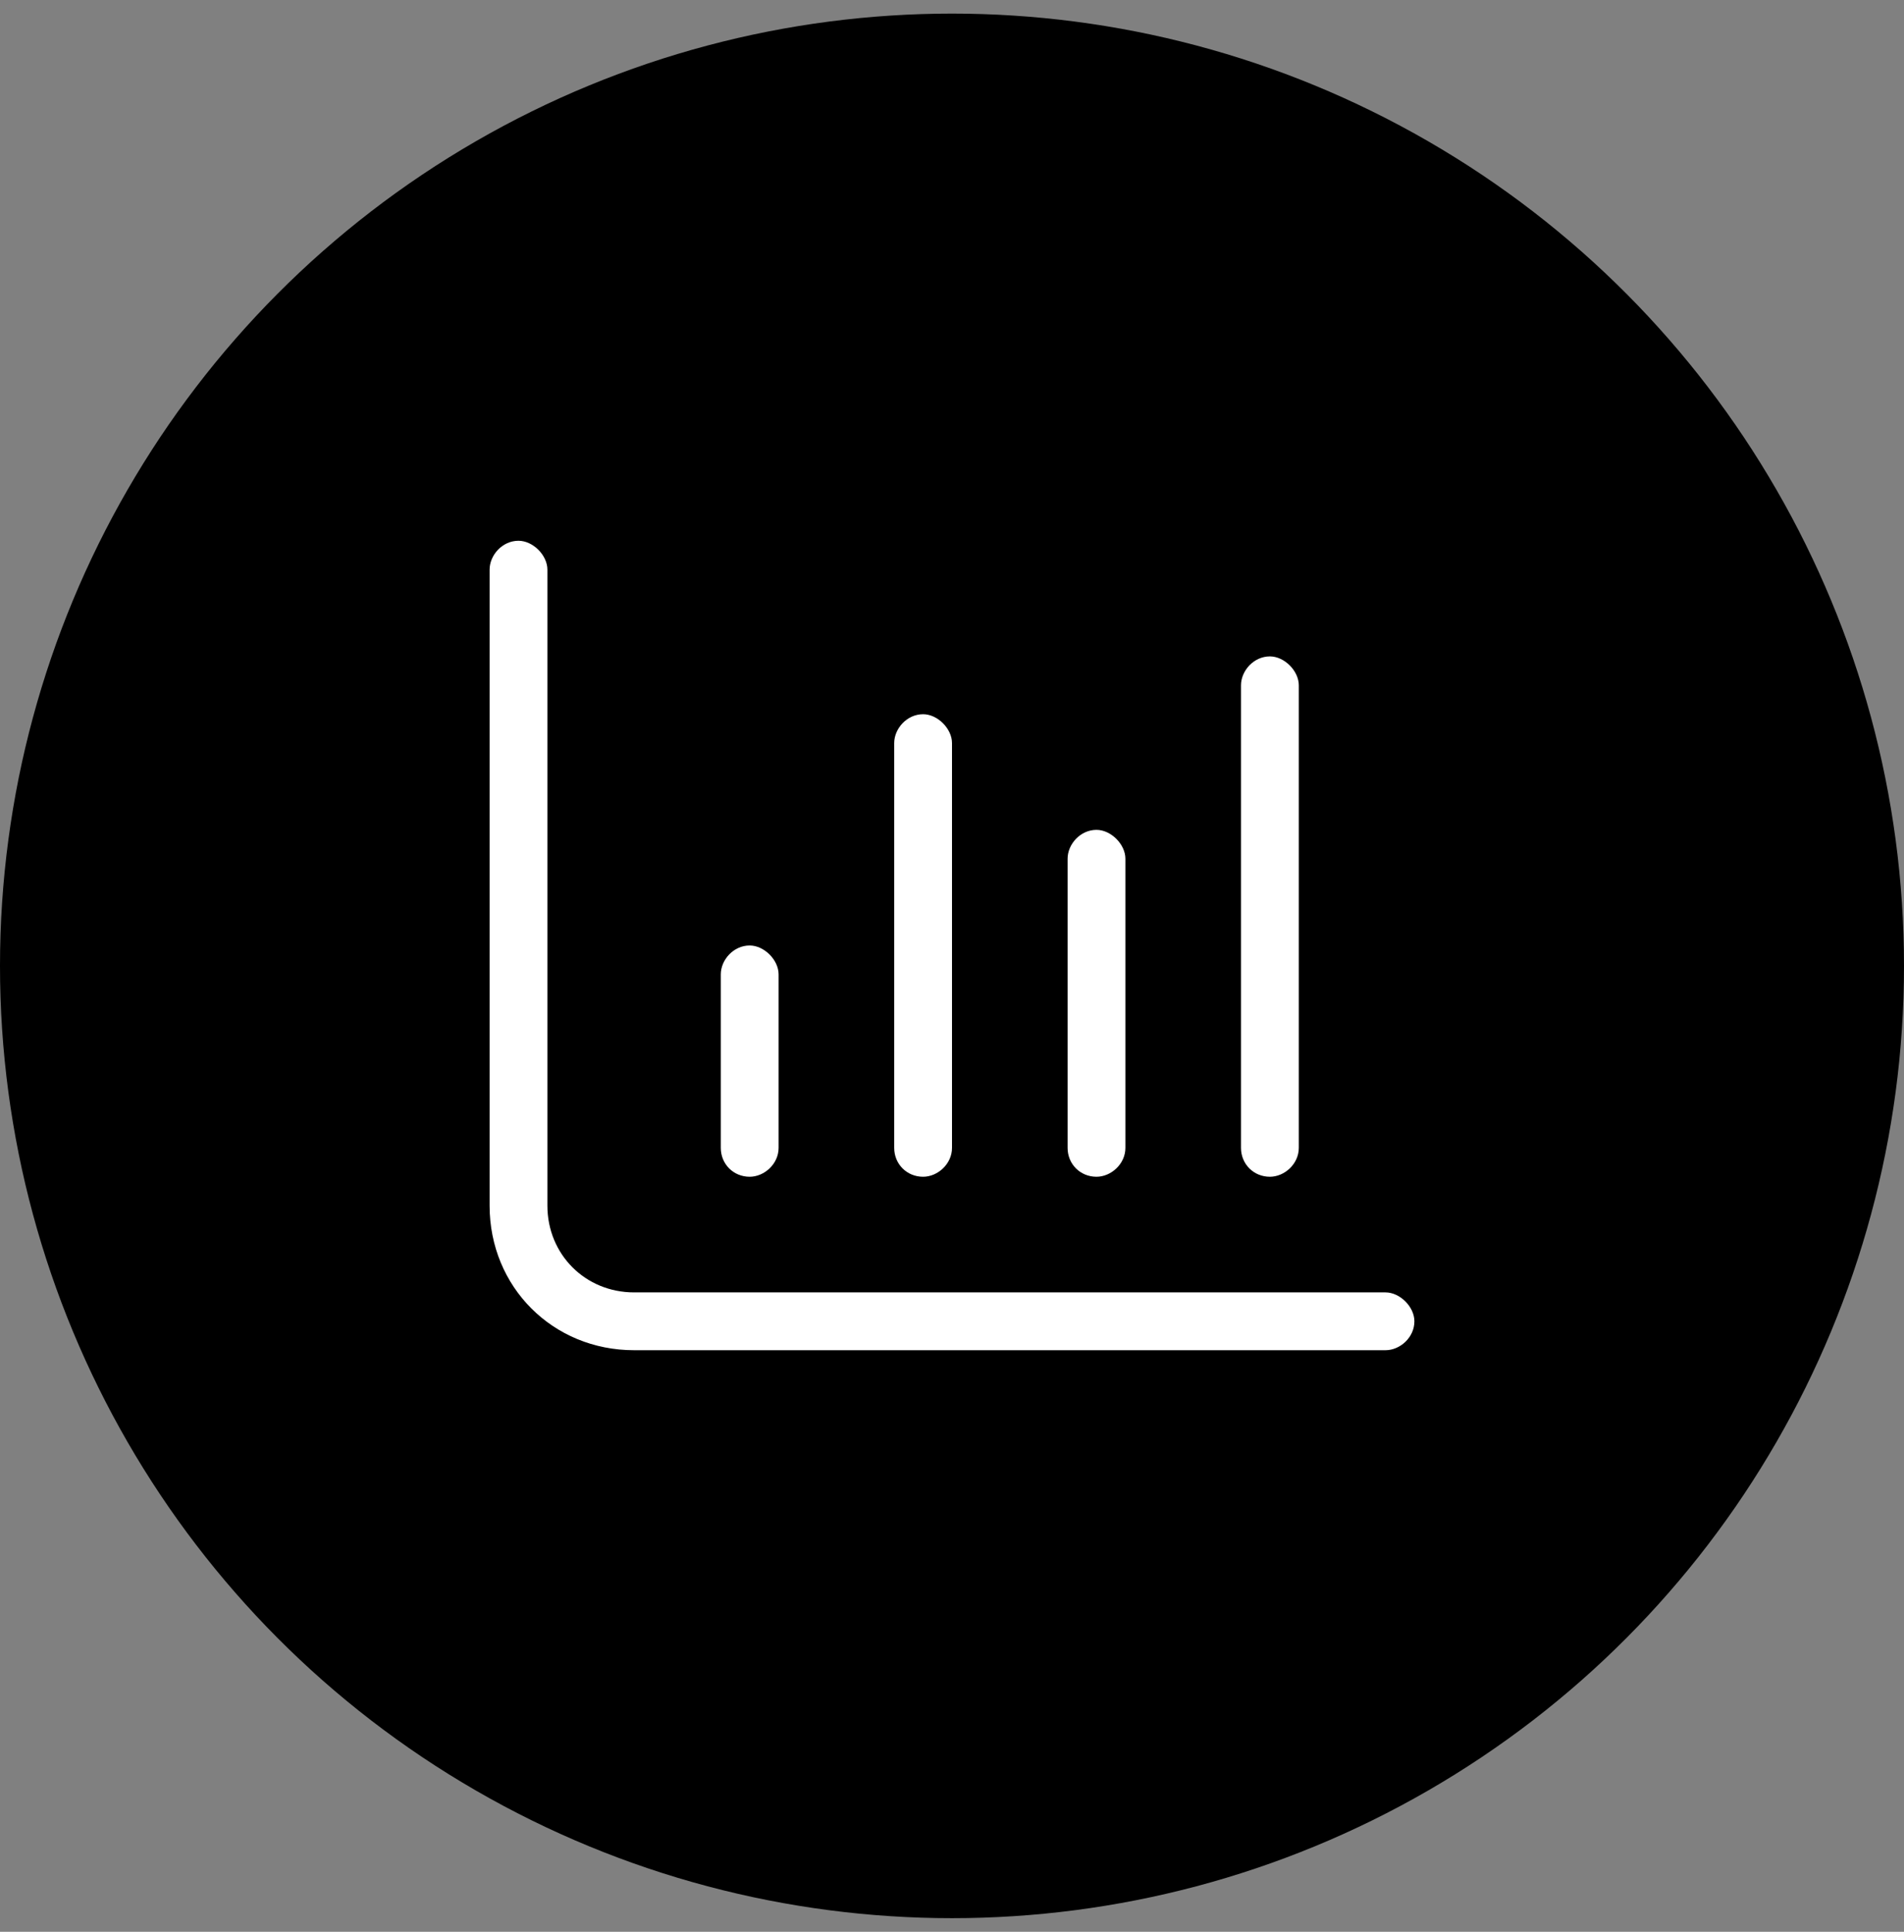 <svg width="70" height="71" viewBox="0 0 70 71" fill="none" xmlns="http://www.w3.org/2000/svg">
<rect x="0" y="0" width="70" height="71" fill="#808080" stroke="none"/>
<circle cx="35" cy="35.5" r="35" fill="black"/>
<path d="M19.062 19.875C19.594 19.875 20.125 20.406 20.125 20.938V44.312C20.125 46.105 21.52 47.5 23.312 47.5H50.938C51.469 47.5 52 48.031 52 48.562C52 49.16 51.469 49.625 50.938 49.625H23.312C20.324 49.625 18 47.301 18 44.312V20.938C18 20.406 18.465 19.875 19.062 19.875ZM27.562 34.75C28.094 34.75 28.625 35.281 28.625 35.812V42.188C28.625 42.785 28.094 43.25 27.562 43.25C26.965 43.25 26.5 42.785 26.5 42.188V35.812C26.5 35.281 26.965 34.75 27.562 34.75ZM35 42.188C35 42.785 34.469 43.25 33.938 43.25C33.34 43.25 32.875 42.785 32.875 42.188V27.312C32.875 26.781 33.34 26.25 33.938 26.25C34.469 26.25 35 26.781 35 27.312V42.188ZM40.312 30.5C40.844 30.5 41.375 31.031 41.375 31.562V42.188C41.375 42.785 40.844 43.25 40.312 43.25C39.715 43.25 39.25 42.785 39.25 42.188V31.562C39.25 31.031 39.715 30.5 40.312 30.5ZM47.75 42.188C47.75 42.785 47.219 43.25 46.688 43.25C46.09 43.25 45.625 42.785 45.625 42.188V25.188C45.625 24.656 46.09 24.125 46.688 24.125C47.219 24.125 47.75 24.656 47.75 25.188V42.188Z" fill="white"/>
</svg>
